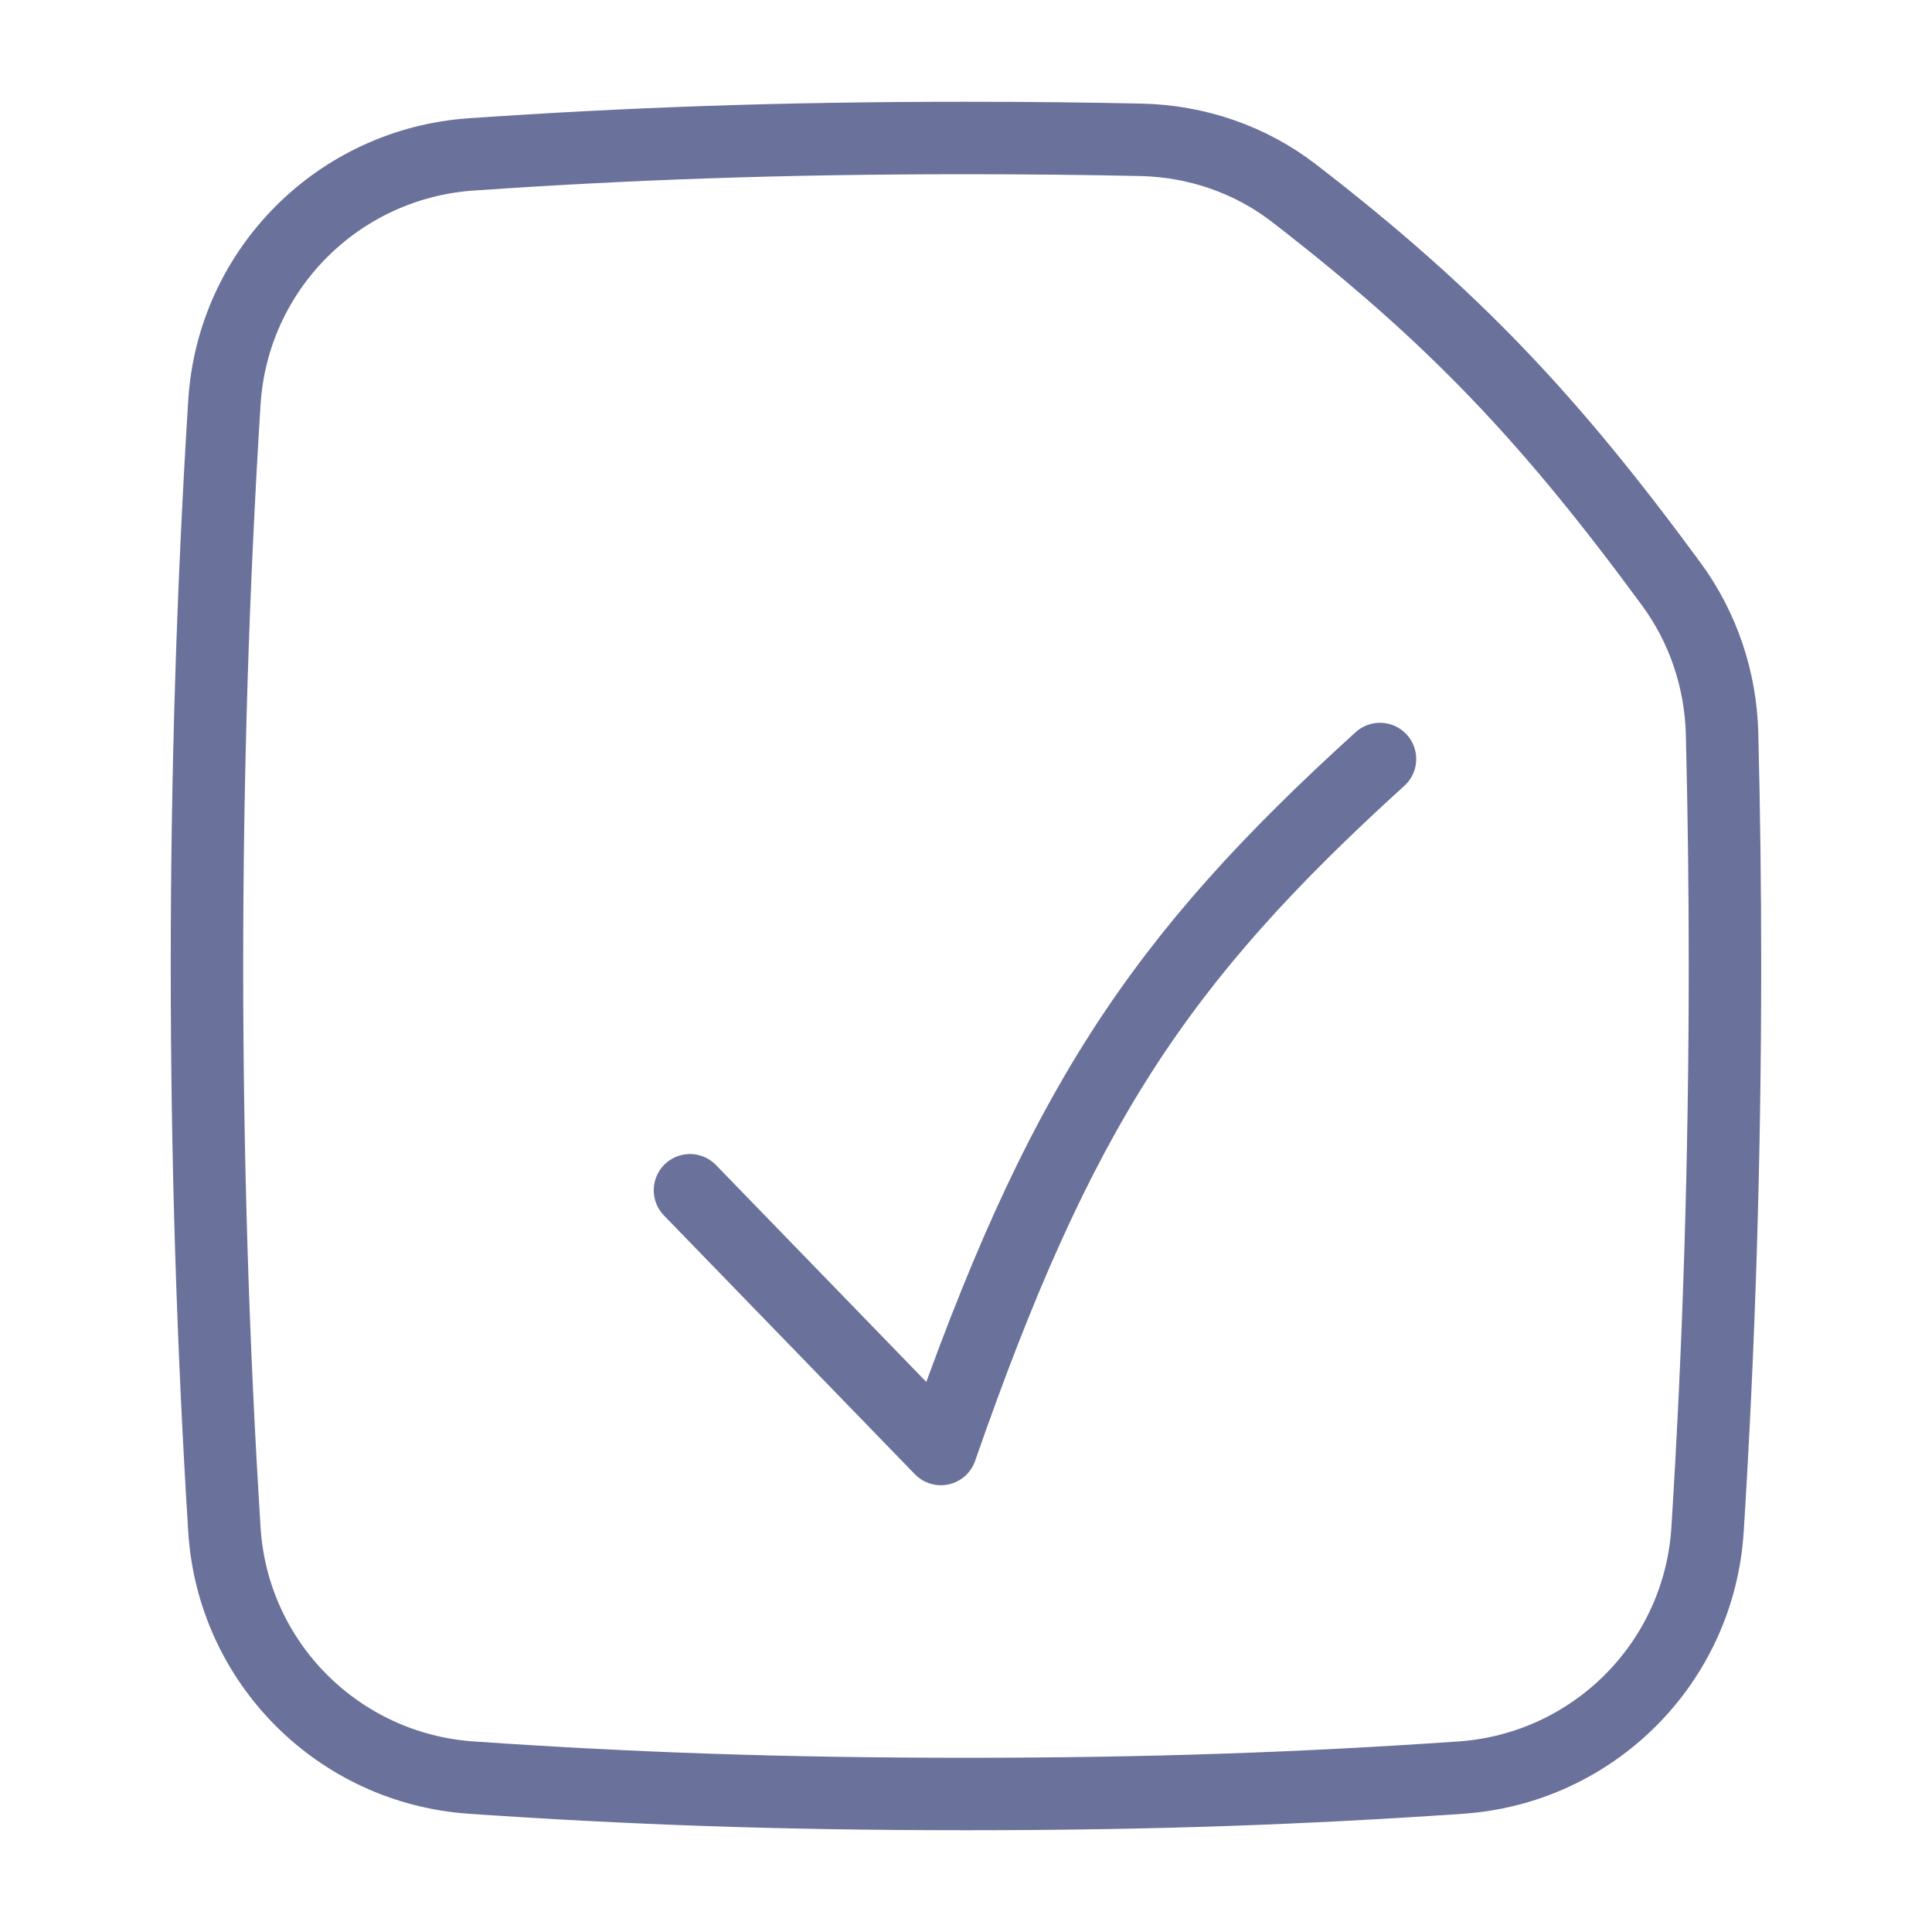 <svg width="80" height="80" viewBox="0 0 80 80" fill="none" xmlns="http://www.w3.org/2000/svg">
<path d="M70.706 63.336C71.179 55.804 71.427 47.998 71.427 40C71.427 36.761 71.387 33.553 71.307 30.382C71.251 28.155 70.528 25.99 69.21 24.194C64.184 17.347 60.18 13.091 53.582 7.999C51.769 6.599 49.544 5.84 47.254 5.79C44.958 5.74 42.56 5.714 39.999 5.714C32.245 5.714 25.99 5.948 19.517 6.393C14.011 6.772 9.637 11.155 9.292 16.664C8.819 24.196 8.57 32.002 8.57 40C8.57 47.998 8.819 55.804 9.292 63.336C9.637 68.845 14.011 73.229 19.517 73.607C25.99 74.052 32.245 74.286 39.999 74.286C47.753 74.286 54.008 74.052 60.481 73.607C65.987 73.229 70.36 68.845 70.706 63.336Z" stroke="#6A719A" stroke-width="3"/>
<path d="M28.57 49.286L38.96 60C43.849 45.956 47.92 39.794 57.142 31.429" stroke="#6A719A" stroke-width="3" stroke-linecap="round" stroke-linejoin="round"/>
</svg>

